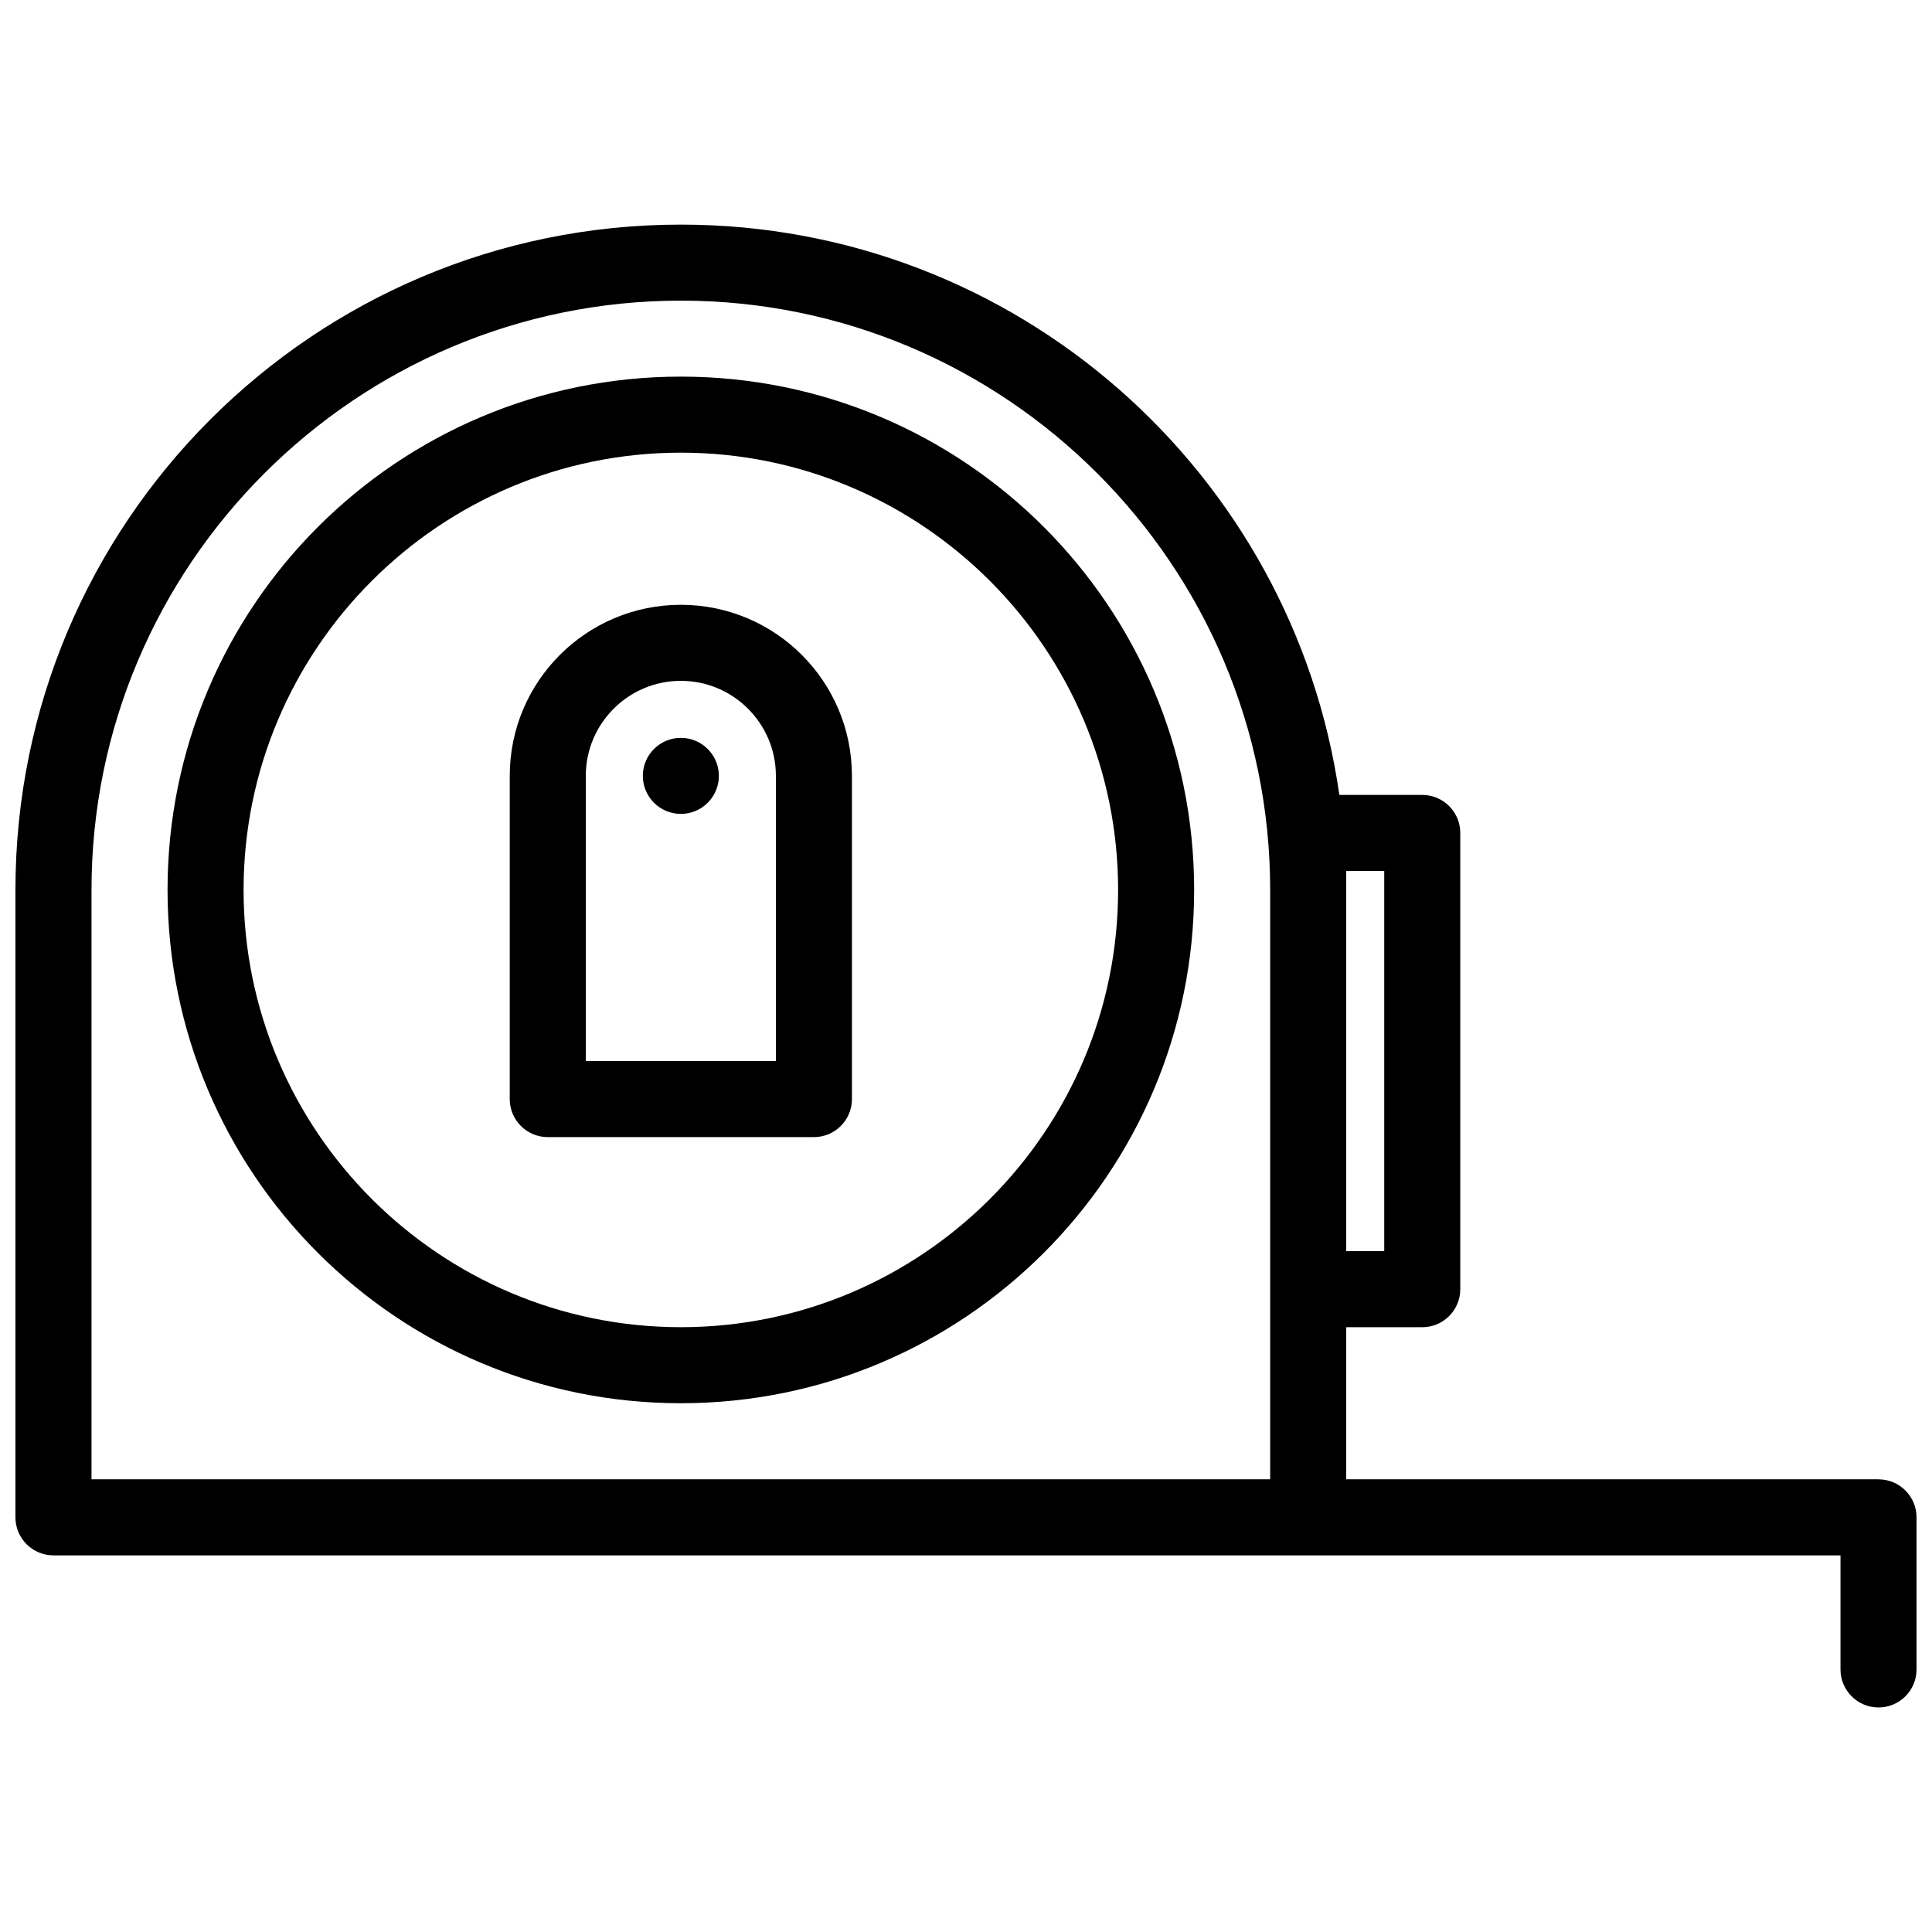 <?xml version="1.0" encoding="UTF-8"?>
<!-- Uploaded to: ICON Repo, www.iconrepo.com, Generator: ICON Repo Mixer Tools -->
<svg width="800px" height="800px" version="1.1" viewBox="144 144 512 512" xmlns="http://www.w3.org/2000/svg">
 <defs>
  <clipPath id="a">
   <path d="m148.09 203h503.81v394h-503.81z"/>
  </clipPath>
 </defs>
 <g clip-path="url(#a)">
  <path d="m480.61 536.03h-312.36v-156.18c0-86.121 70.059-156.18 156.18-156.18 86.121 0 156.18 70.062 156.18 156.18zm20.152-161.22h10.074v100.76h-10.074zm141.07 161.22h-141.07v-40.305h20.152c5.562 0 10.074-4.516 10.074-10.078v-120.91c0-5.562-4.512-10.074-10.074-10.074h-21.973c-12.227-85.453-85.684-151.14-174.52-151.14-97.387 0-176.33 78.949-176.33 176.34v166.25c0 5.562 4.516 10.078 10.078 10.078h473.58v30.227c0 5.562 4.516 10.078 10.078 10.078s10.074-4.516 10.074-10.078v-40.305c0-5.559-4.512-10.074-10.074-10.074z" fill-rule="evenodd"/>
 </g>
 <path d="m349.62 425.19h-50.379v-75.57c0-13.891 11.297-25.191 25.188-25.191s25.191 11.301 25.191 25.191zm-25.191-120.91c-25.043 0-45.34 20.301-45.34 45.344v85.648c0 5.562 4.512 10.074 10.074 10.074h70.535c5.559 0 10.074-4.512 10.074-10.074v-85.648c0-25.043-20.297-45.344-45.344-45.344z" fill-rule="evenodd"/>
 <path d="m324.43 339.54c-5.562 0-10.074 4.512-10.074 10.074s4.512 10.078 10.074 10.078 10.078-4.516 10.078-10.078-4.516-10.074-10.078-10.074" fill-rule="evenodd"/>
 <path d="m324.43 495.72c-63.898 0-115.88-51.977-115.88-115.88 0-63.898 51.977-115.88 115.88-115.88 63.898 0 115.88 51.98 115.88 115.88 0 63.898-51.98 115.88-115.88 115.88m0-251.91c-75.125 0-136.03 60.902-136.03 136.03 0 75.125 60.902 136.03 136.03 136.03 75.129 0 136.03-60.902 136.03-136.03 0-75.129-60.902-136.03-136.03-136.03" fill-rule="evenodd"/>
</svg>
